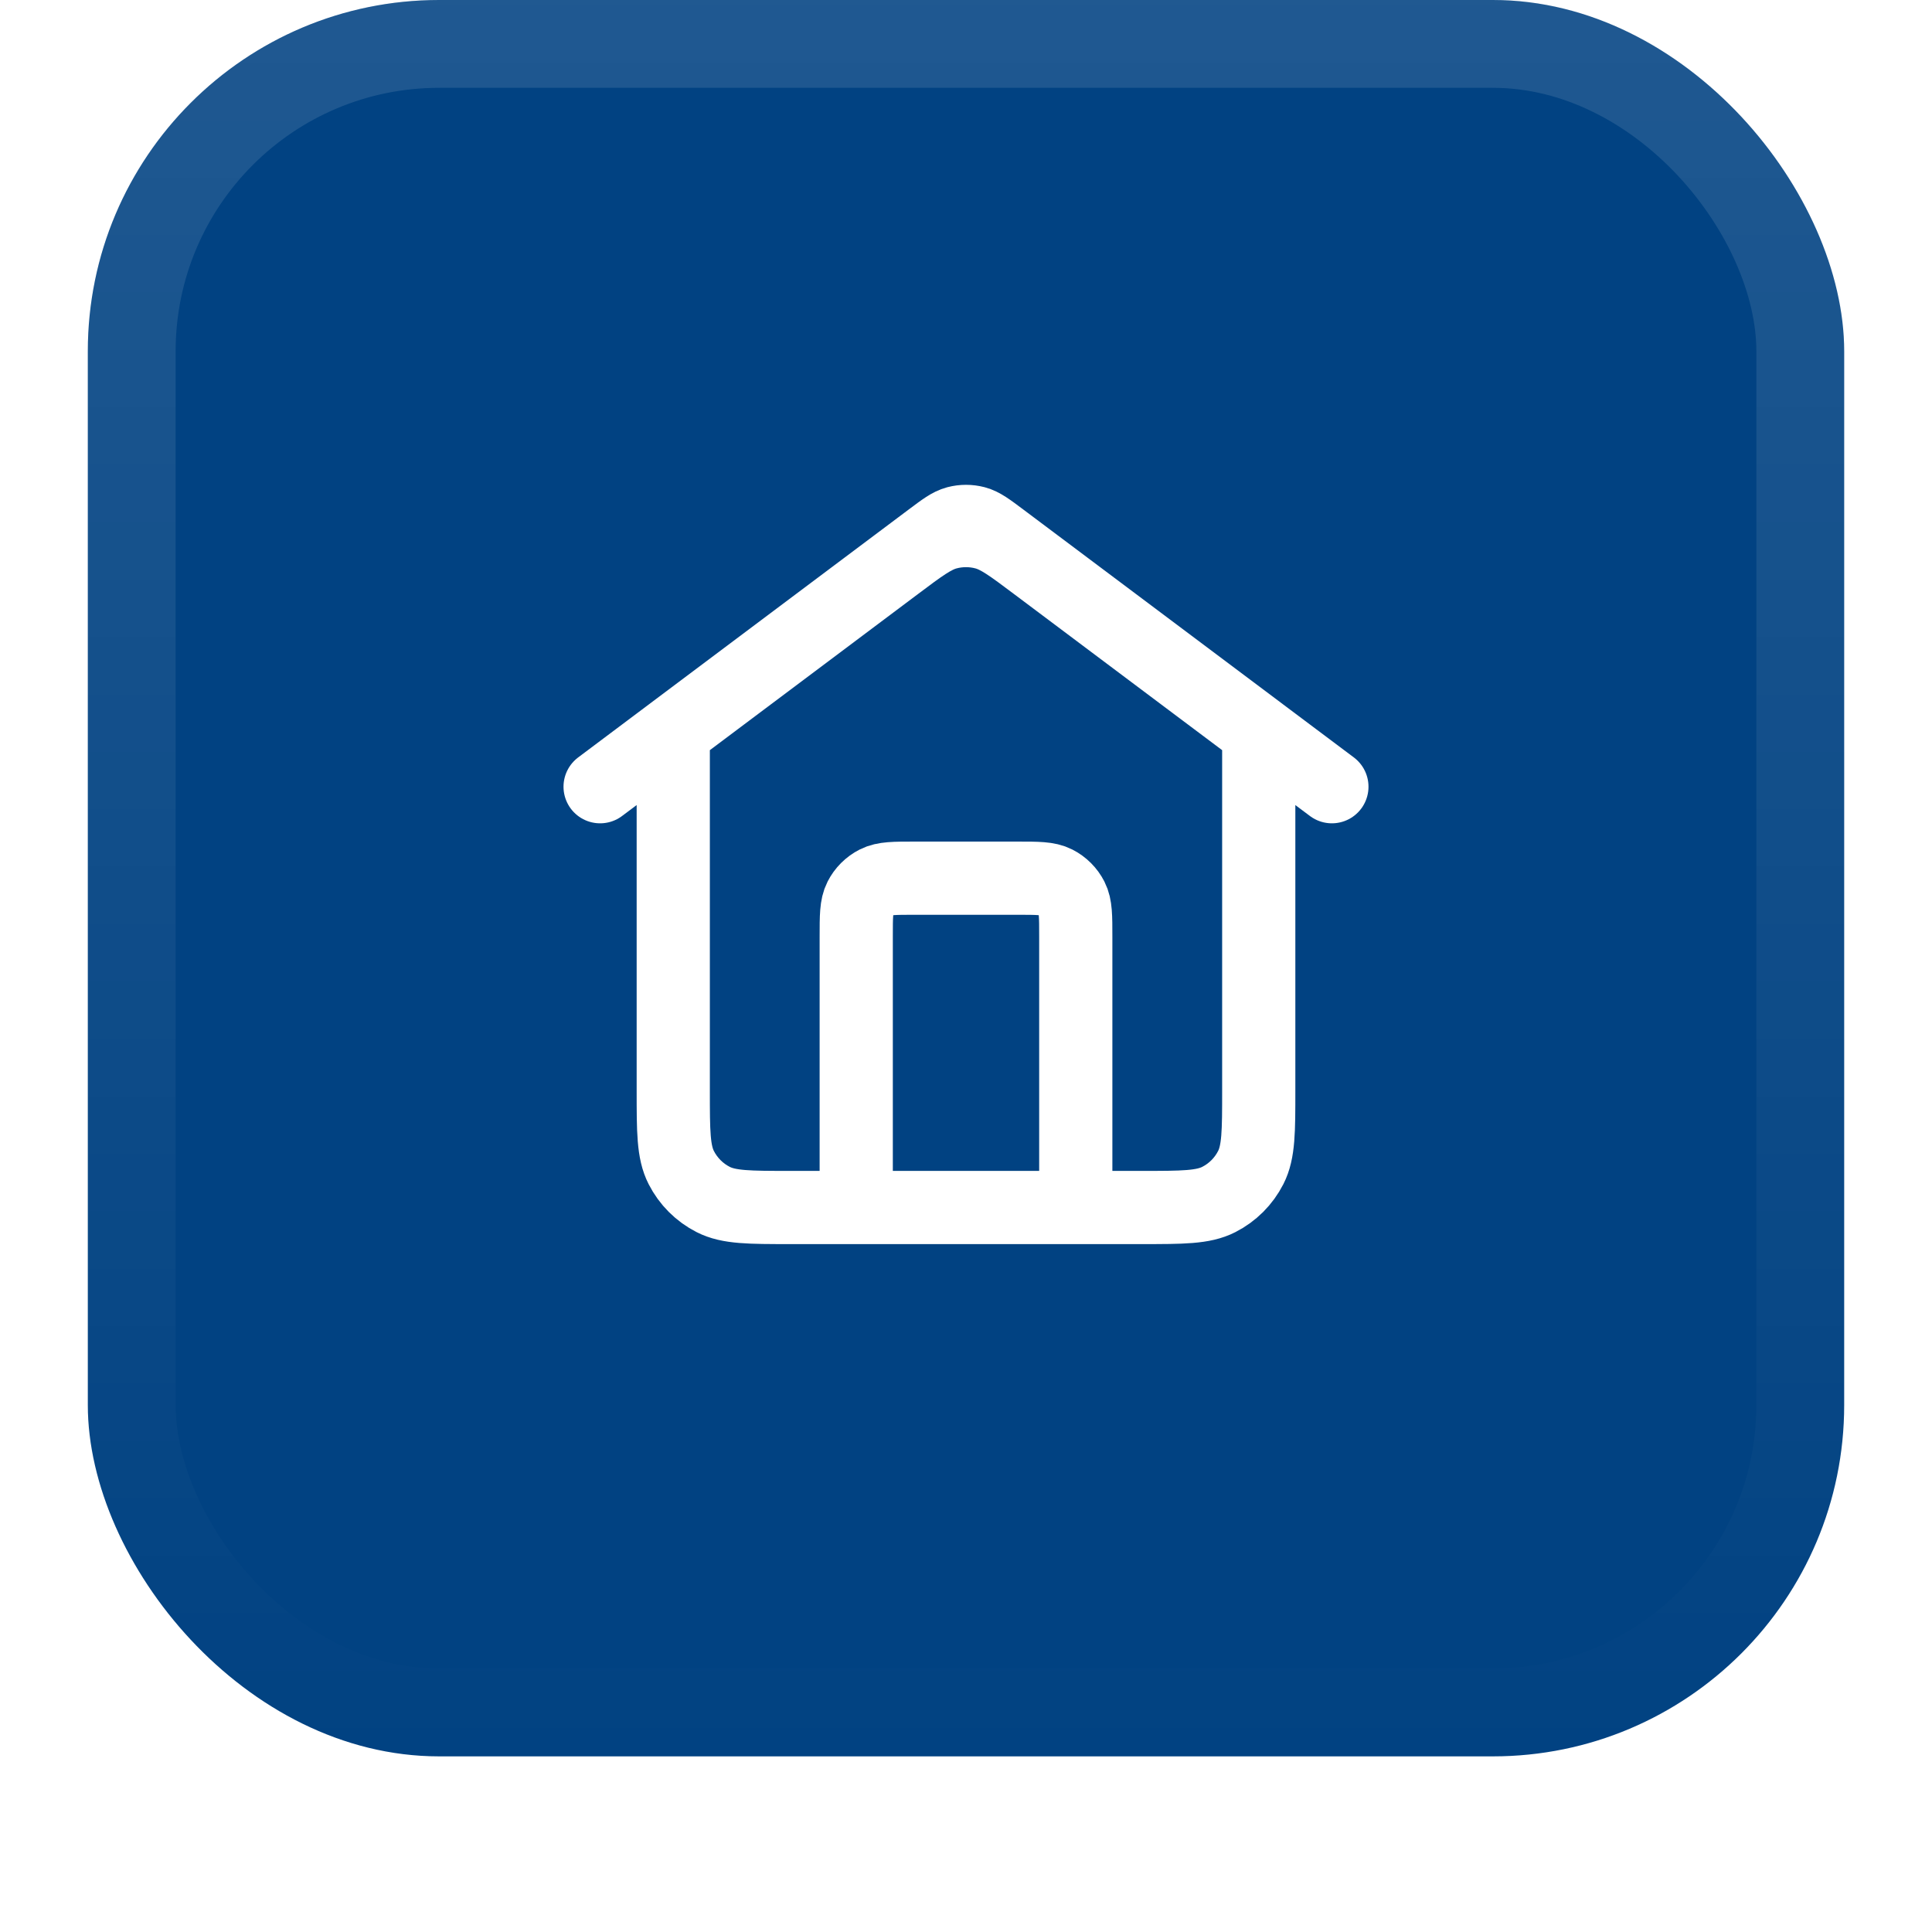 <svg width="44" height="44" viewBox="0 0 44 44" fill="none" xmlns="http://www.w3.org/2000/svg">
<g filter="url(#filter0_dii_897_40920)">
<rect x="2" y="1" width="40" height="40" rx="8" fill="#014282"/>
<rect x="3" y="2" width="38" height="38" rx="7" stroke="url(#paint0_linear_897_40920)" stroke-width="2"/>
<path d="M19.5 28.5V22.333C19.5 21.867 19.5 21.633 19.591 21.455C19.671 21.298 19.798 21.171 19.955 21.091C20.133 21 20.367 21 20.833 21H23.167C23.633 21 23.867 21 24.045 21.091C24.202 21.171 24.329 21.298 24.409 21.455C24.5 21.633 24.5 21.867 24.5 22.333V28.5M13.667 18.917L21.2 13.267C21.487 13.052 21.63 12.944 21.788 12.902C21.927 12.866 22.073 12.866 22.212 12.902C22.37 12.944 22.513 13.052 22.8 13.267L30.333 18.917M15.333 17.667V25.833C15.333 26.767 15.333 27.233 15.515 27.59C15.675 27.904 15.93 28.159 16.243 28.318C16.6 28.5 17.067 28.5 18 28.5H26C26.933 28.5 27.4 28.5 27.757 28.318C28.07 28.159 28.325 27.904 28.485 27.59C28.667 27.233 28.667 26.767 28.667 25.833V17.667L23.6 13.867C23.026 13.436 22.739 13.221 22.424 13.138C22.146 13.065 21.854 13.065 21.576 13.138C21.261 13.221 20.974 13.436 20.4 13.867L15.333 17.667Z" stroke="white" stroke-width="1.667" stroke-linecap="round" stroke-linejoin="round"/>
</g>
<defs>
<filter id="filter0_dii_897_40920" x="0" y="0" width="44" height="44" filterUnits="userSpaceOnUse" color-interpolation-filters="sRGB">
<feFlood flood-opacity="0" result="BackgroundImageFix"/>
<feColorMatrix in="SourceAlpha" type="matrix" values="0 0 0 0 0 0 0 0 0 0 0 0 0 0 0 0 0 0 127 0" result="hardAlpha"/>
<feOffset dy="1"/>
<feGaussianBlur stdDeviation="1"/>
<feColorMatrix type="matrix" values="0 0 0 0 0.039 0 0 0 0 0.051 0 0 0 0 0.071 0 0 0 0.05 0"/>
<feBlend mode="normal" in2="BackgroundImageFix" result="effect1_dropShadow_897_40920"/>
<feBlend mode="normal" in="SourceGraphic" in2="effect1_dropShadow_897_40920" result="shape"/>
<feColorMatrix in="SourceAlpha" type="matrix" values="0 0 0 0 0 0 0 0 0 0 0 0 0 0 0 0 0 0 127 0" result="hardAlpha"/>
<feOffset dy="-2"/>
<feComposite in2="hardAlpha" operator="arithmetic" k2="-1" k3="1"/>
<feColorMatrix type="matrix" values="0 0 0 0 0.039 0 0 0 0 0.05 0 0 0 0 0.071 0 0 0 0.05 0"/>
<feBlend mode="normal" in2="shape" result="effect2_innerShadow_897_40920"/>
<feColorMatrix in="SourceAlpha" type="matrix" values="0 0 0 0 0 0 0 0 0 0 0 0 0 0 0 0 0 0 127 0" result="hardAlpha"/>
<feMorphology radius="1" operator="erode" in="SourceAlpha" result="effect3_innerShadow_897_40920"/>
<feOffset/>
<feComposite in2="hardAlpha" operator="arithmetic" k2="-1" k3="1"/>
<feColorMatrix type="matrix" values="0 0 0 0 0.039 0 0 0 0 0.05 0 0 0 0 0.071 0 0 0 0.18 0"/>
<feBlend mode="normal" in2="effect2_innerShadow_897_40920" result="effect3_innerShadow_897_40920"/>
</filter>
<linearGradient id="paint0_linear_897_40920" x1="22" y1="1" x2="22" y2="41" gradientUnits="userSpaceOnUse">
<stop stop-color="white" stop-opacity="0.12"/>
<stop offset="1" stop-color="white" stop-opacity="0"/>
</linearGradient>
</defs>
</svg>
